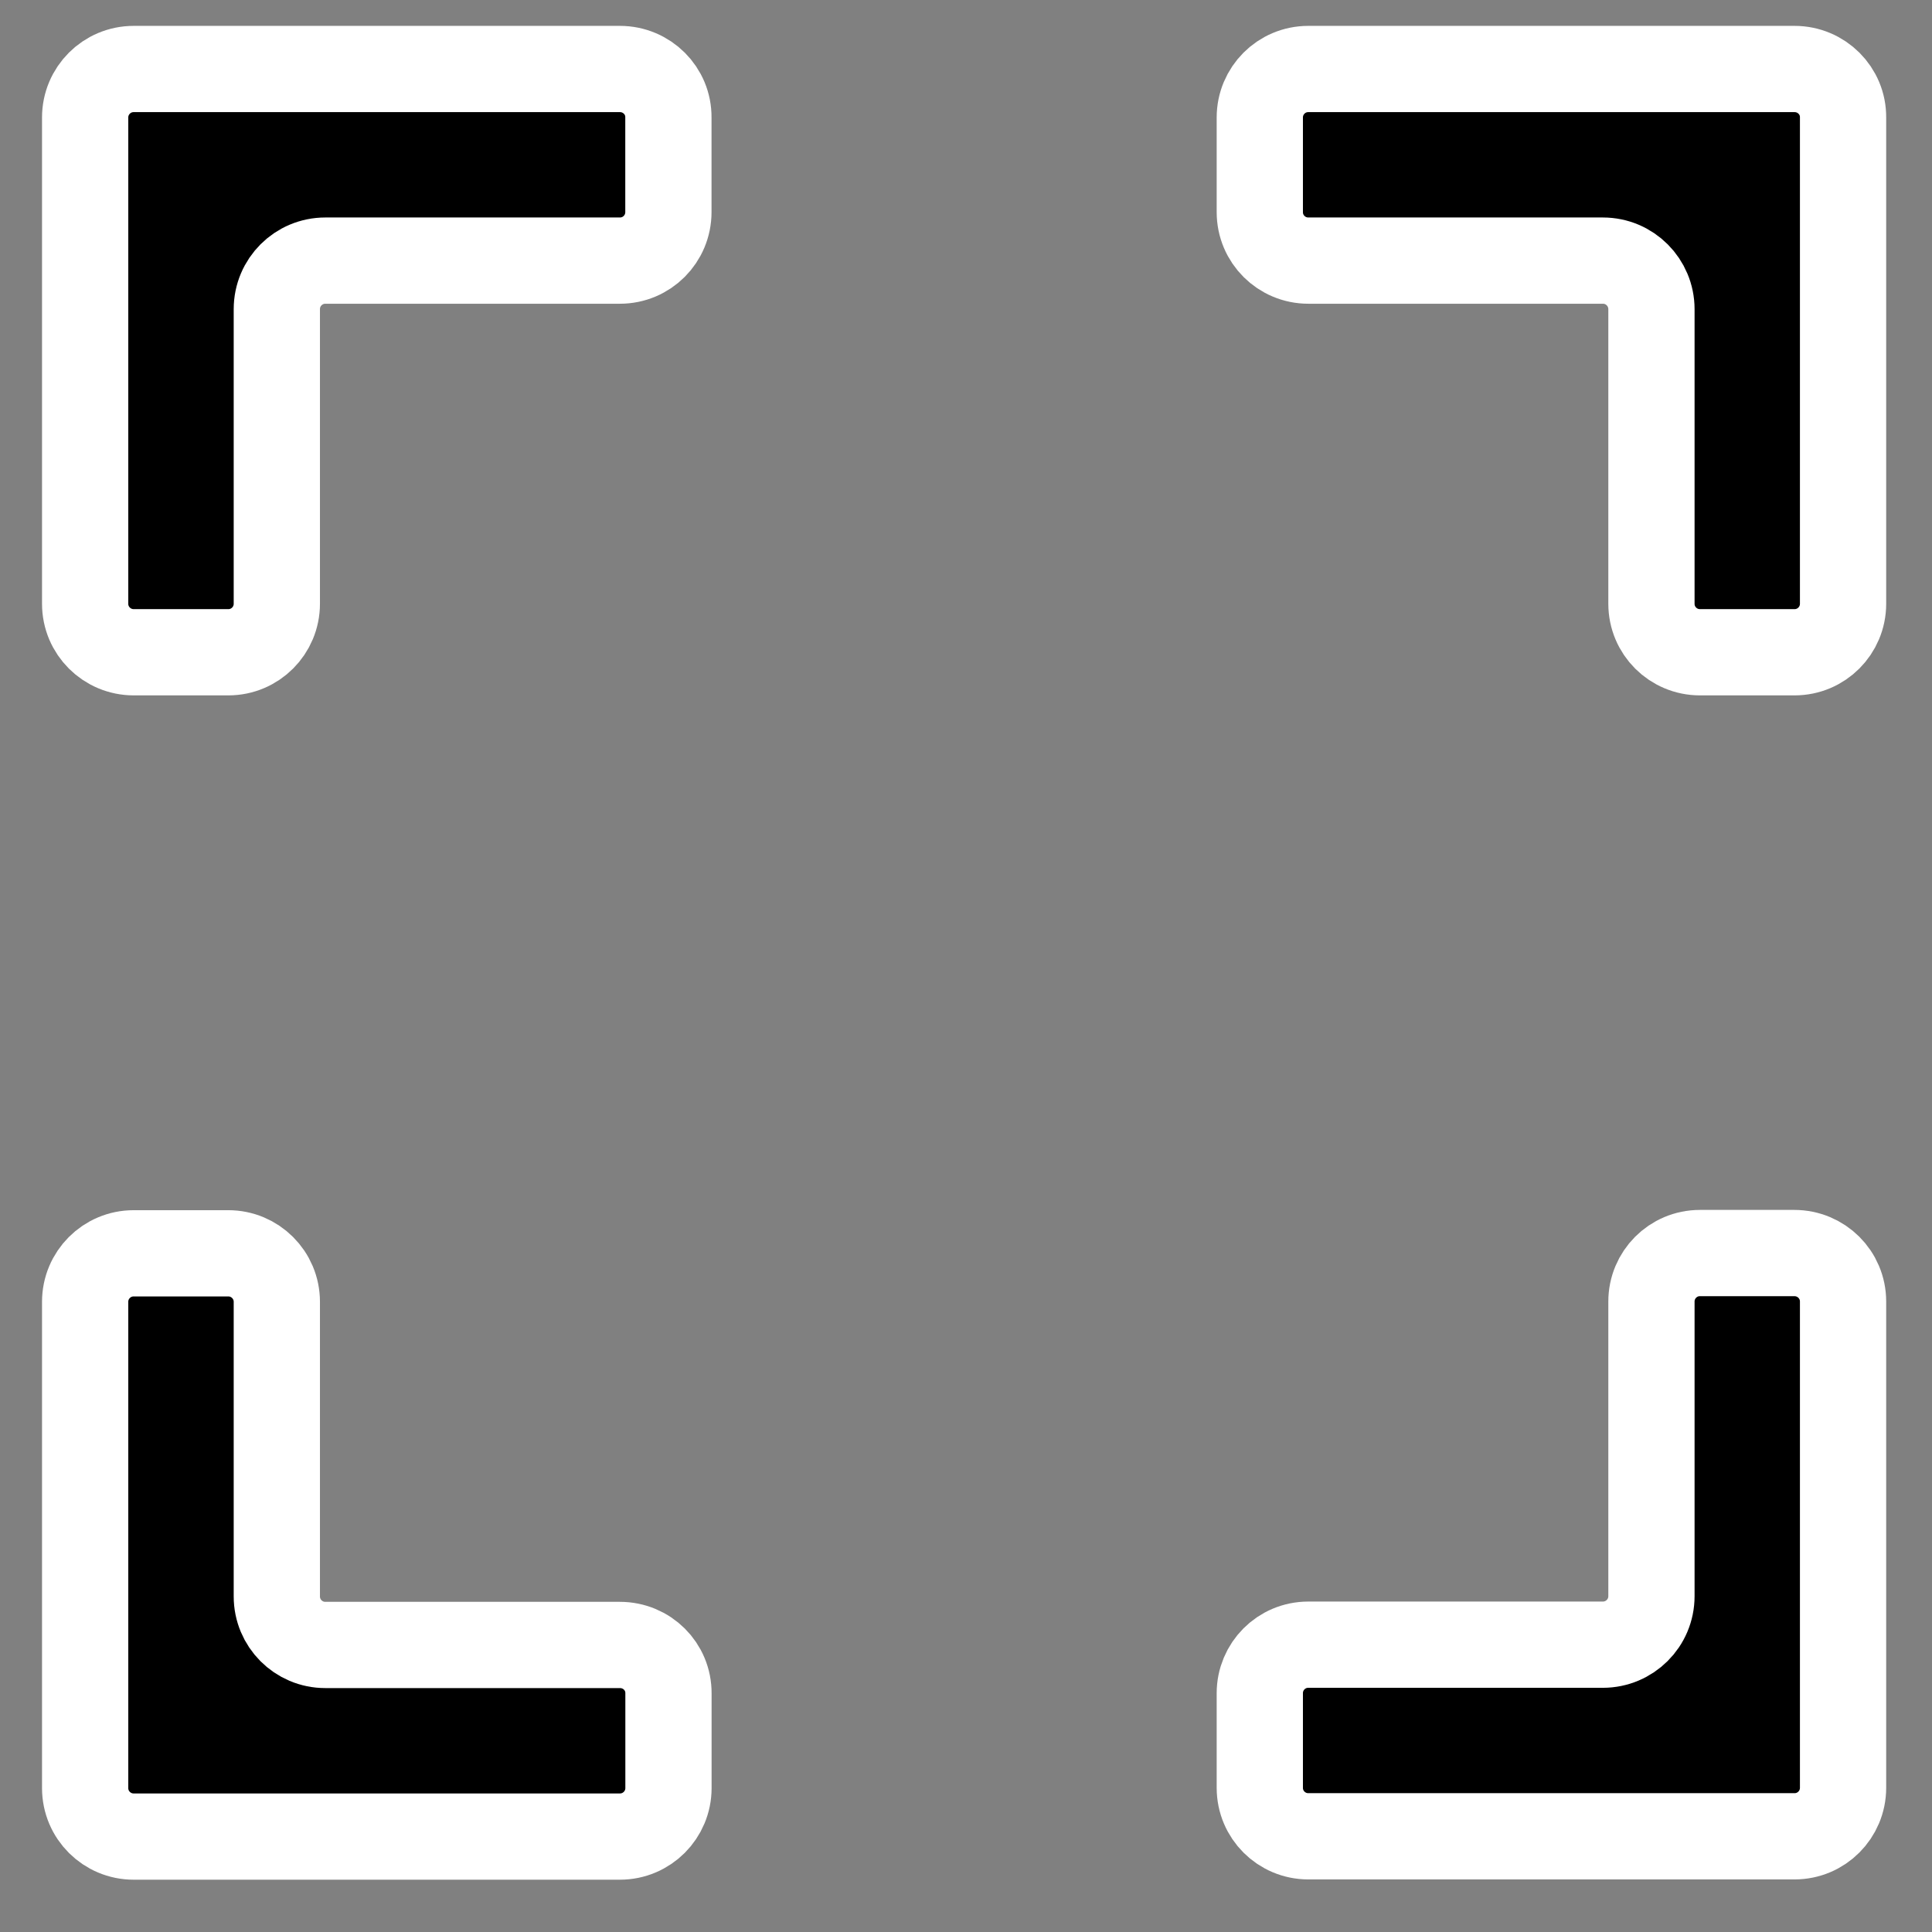 <svg width="28" height="28" viewBox="0 0 28 28" fill="none" xmlns="http://www.w3.org/2000/svg">
<rect x="0" y="0" width="28" height="28" fill="#808080" stroke="none"/>
<path d="M8.984 1H1.938C1.547 1 1.234 1.316 1.234 1.703V8.75C1.234 9.141 1.551 9.453 1.938 9.453H3.309C3.699 9.453 4.012 9.137 4.012 8.75V4.481C4.012 4.09 4.328 3.777 4.715 3.777H8.984C9.375 3.777 9.687 3.461 9.687 3.074V1.703C9.691 1.316 9.375 1 8.984 1Z" fill="black" stroke="white" stroke-width="1.25"/>
<path d="M26.008 1H18.961C18.57 1 18.258 1.316 18.258 1.703V3.074C18.258 3.465 18.574 3.777 18.961 3.777H23.23C23.621 3.777 23.934 4.094 23.934 4.481V8.75C23.934 9.141 24.25 9.453 24.637 9.453H26.008C26.398 9.453 26.711 9.137 26.711 8.75V1.703C26.715 1.316 26.398 1 26.008 1Z" fill="black" stroke="white" stroke-width="1.25"/>
<path d="M26.004 18.16H24.637C24.246 18.16 23.934 18.477 23.934 18.863V23.133C23.934 23.523 23.617 23.836 23.23 23.836H18.961C18.57 23.836 18.258 24.152 18.258 24.539V25.91C18.258 26.301 18.574 26.613 18.961 26.613H26.008C26.398 26.613 26.711 26.297 26.711 25.91V18.863C26.711 18.473 26.395 18.16 26.004 18.16Z" fill="black" stroke="white" stroke-width="1.25"/>
<path d="M8.984 23.84H4.715C4.324 23.84 4.012 23.523 4.012 23.137V18.867C4.012 18.477 3.695 18.164 3.309 18.164H1.937C1.547 18.164 1.234 18.48 1.234 18.867V25.914C1.234 26.305 1.551 26.617 1.937 26.617H8.984C9.375 26.617 9.688 26.301 9.688 25.914V24.543C9.691 24.152 9.375 23.84 8.984 23.84Z" fill="black" stroke="white" stroke-width="1.25"/>
</svg>
